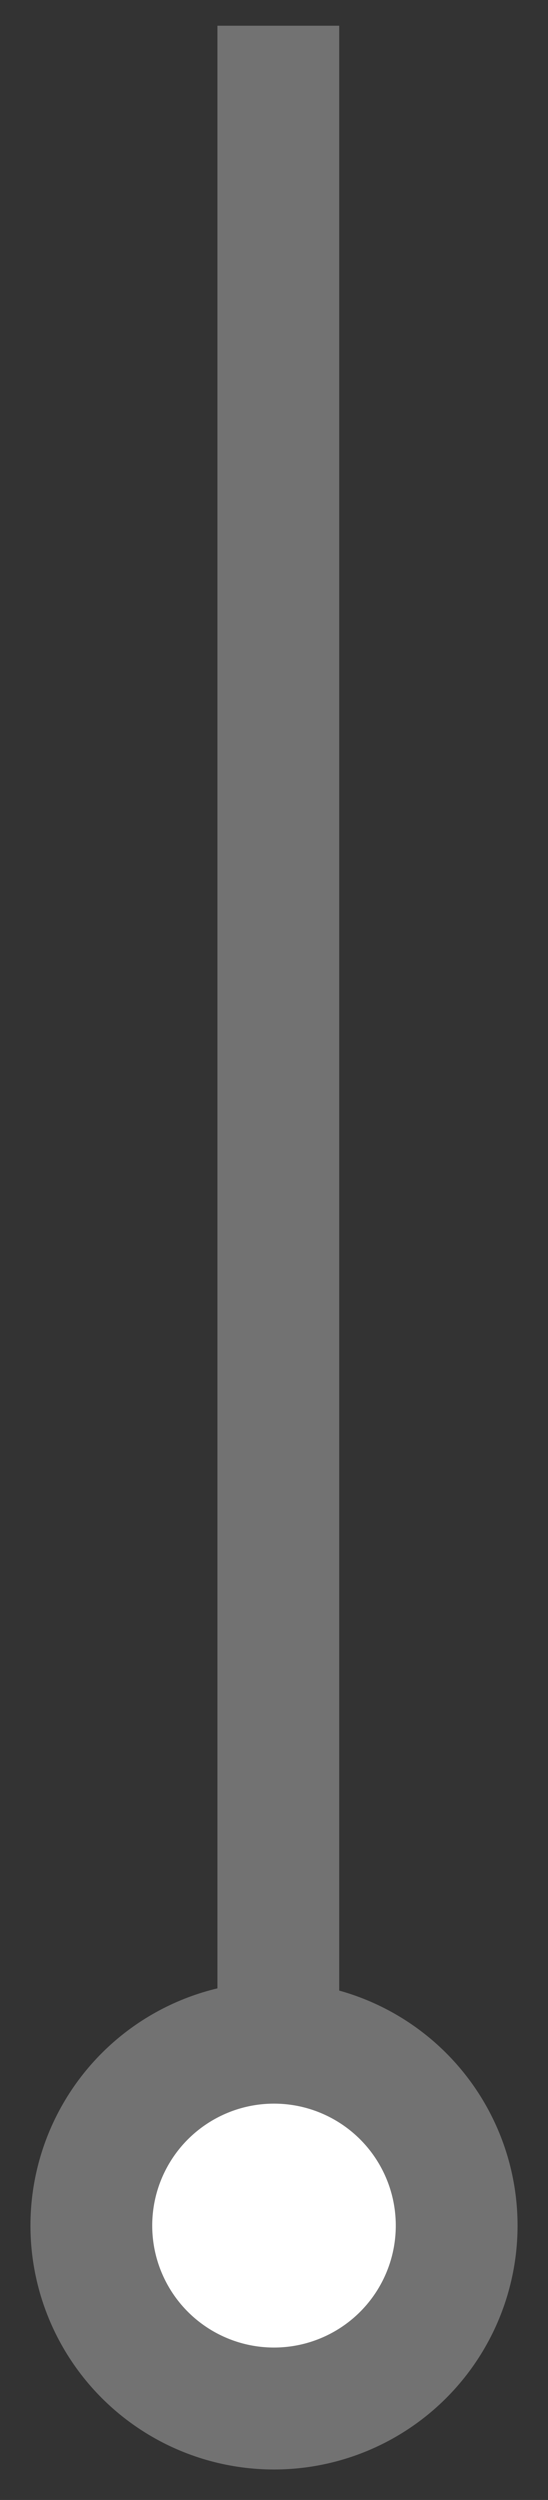 <?xml version="1.0" encoding="UTF-8"?>
<svg width="9px" height="41px" viewBox="0 0 9 41" version="1.1" xmlns="http://www.w3.org/2000/svg" xmlns:xlink="http://www.w3.org/1999/xlink">
    <rect x="0" y="0" width="9" height="41" fill="#333333" stroke="none"/>
    <!-- Generator: Sketch 53.2 (72643) - https://sketchapp.com -->
    <title>digitize-animation-arrow</title>
    <desc>Created with Sketch.</desc>
    <g id="Features" stroke="none" stroke-width="1" fill="none" fill-rule="evenodd">
        <g id="Desktop-HD---Solutions---Digitization" transform="translate(-1098, -1290)" stroke="#727272" stroke-width="2">
            <g id="digitize-animation-arrow" transform="translate(1102.5, 1310) rotate(90) translate(-1102.5, -1310) translate(1083, 1307)">
                <path d="M0.922,2.929 L32.496,2.929" id="Line" stroke-linecap="square"></path>
                <circle id="Oval" fill="#FFFFFF" cx="36" cy="3" r="3"></circle>
            </g>
        </g>
    </g>
</svg>